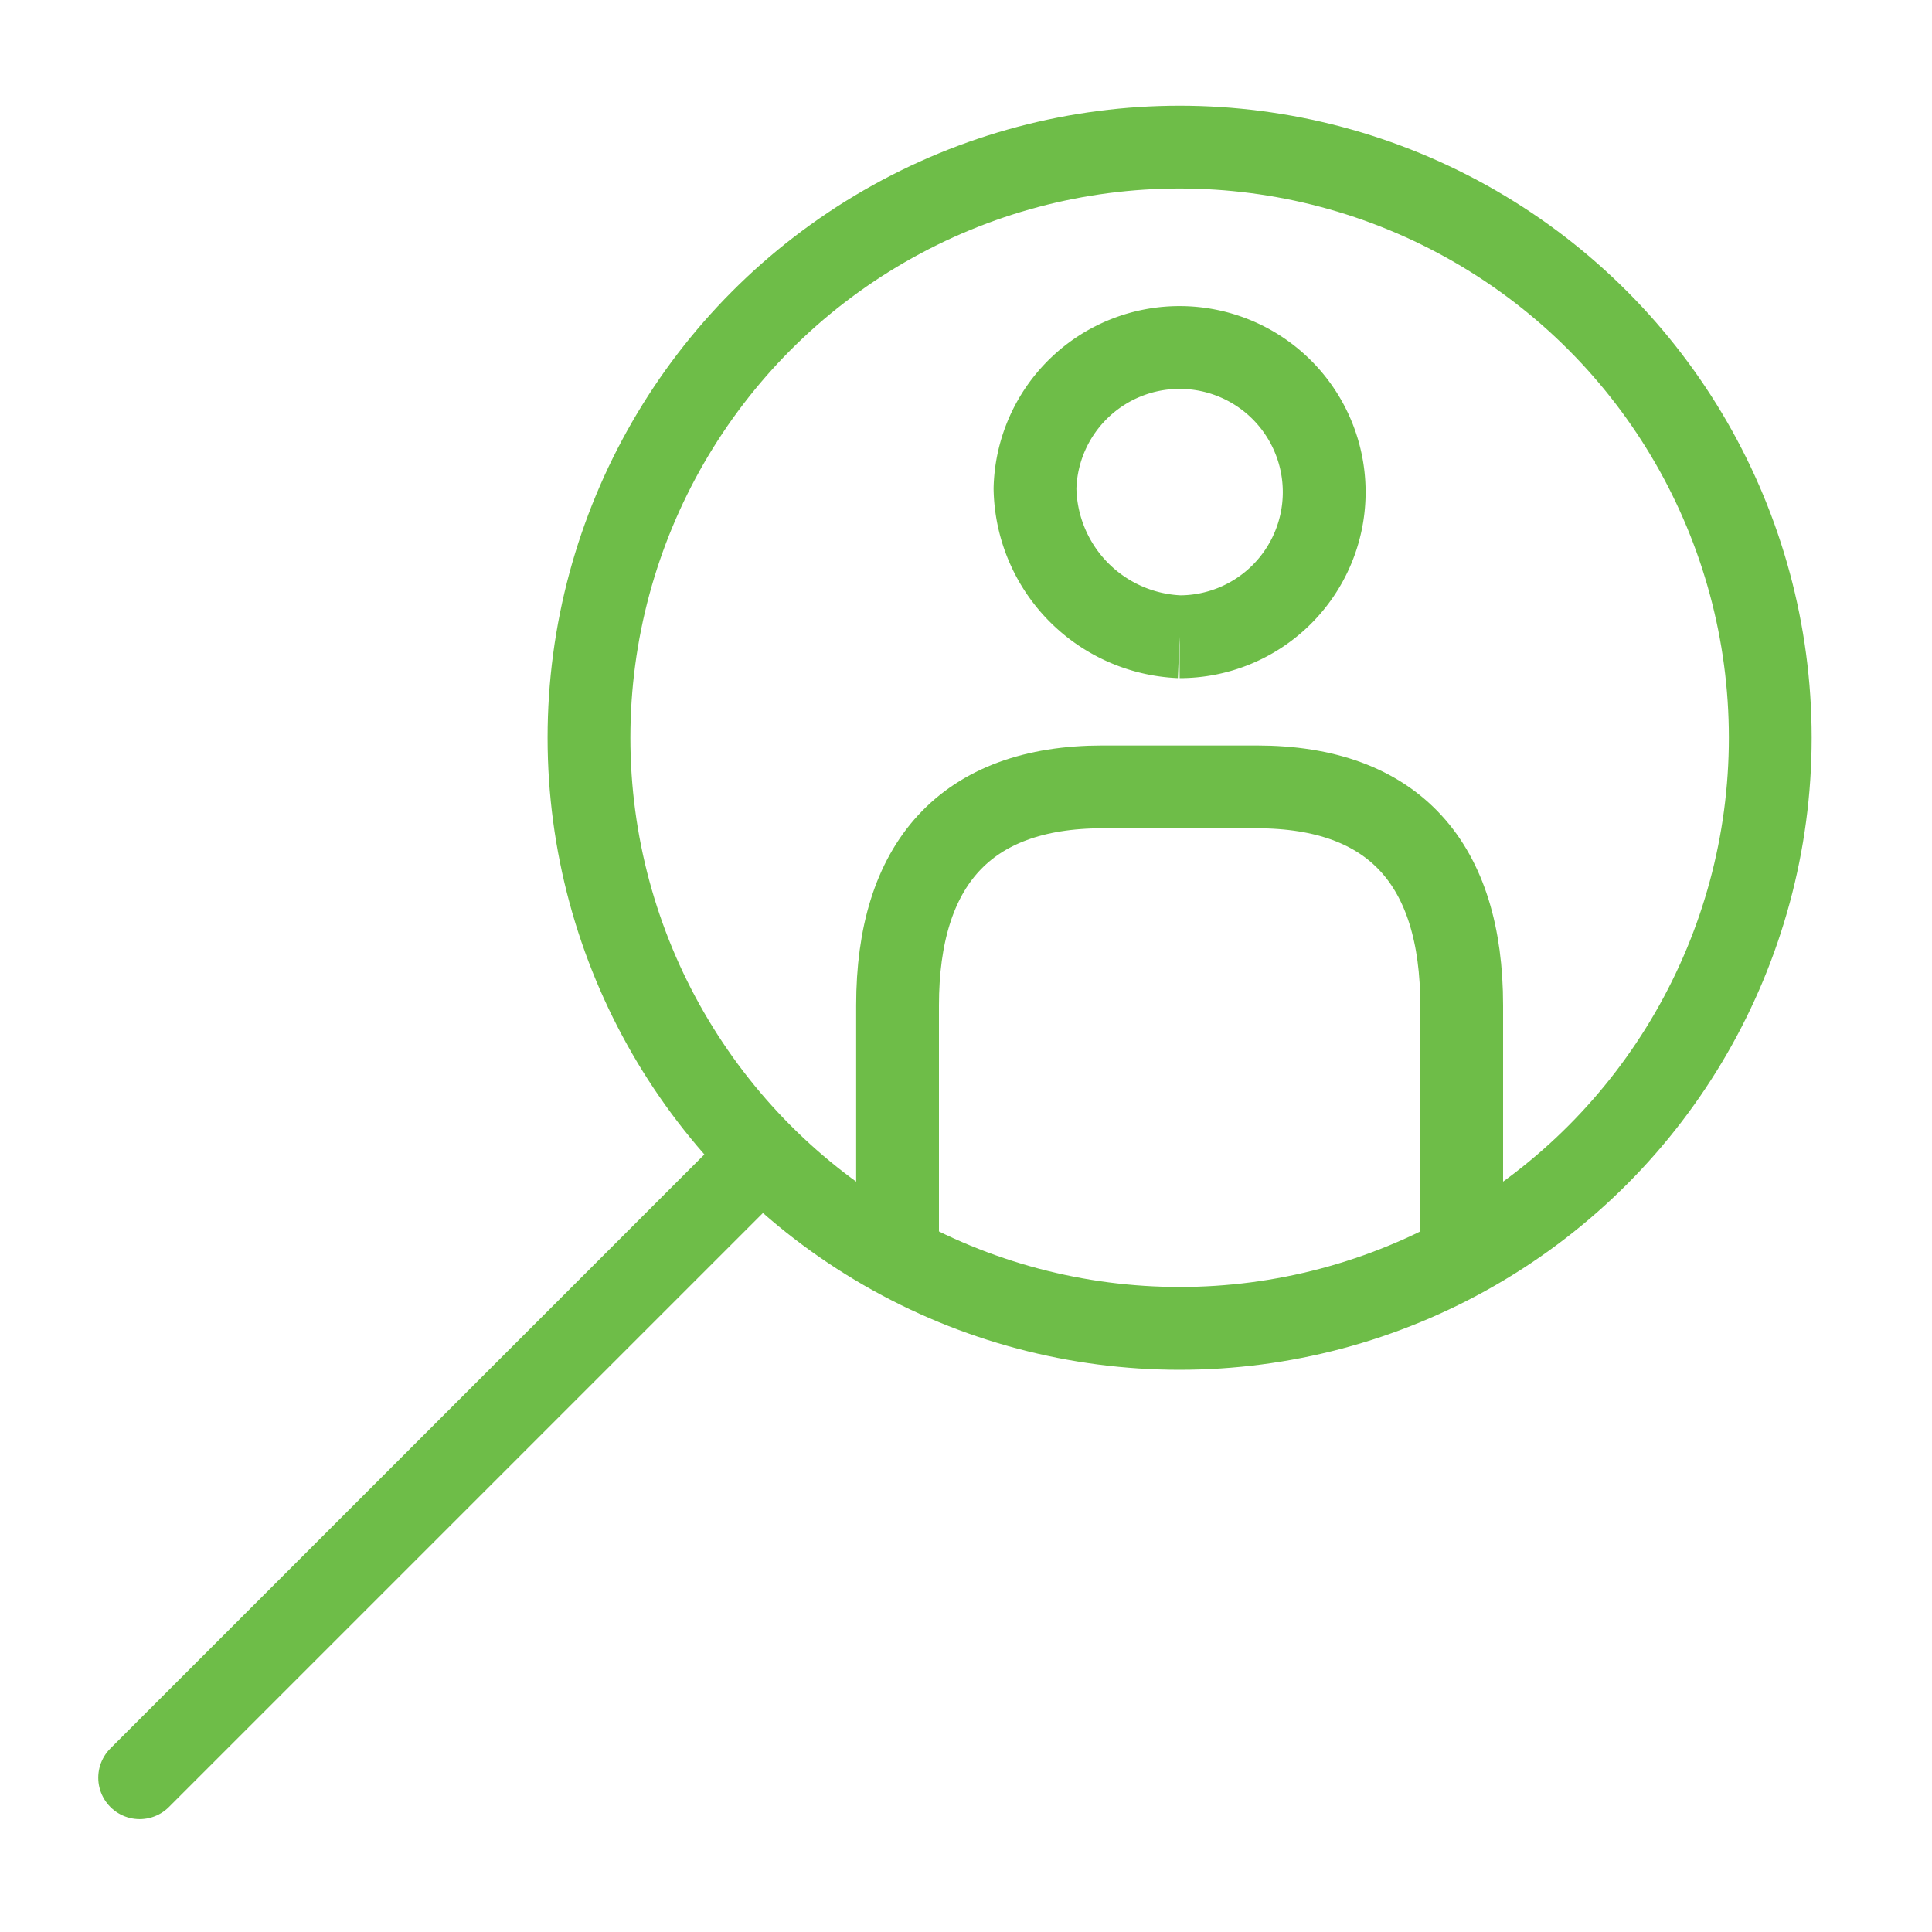 <svg xmlns="http://www.w3.org/2000/svg" viewBox="0 0 70 70"><defs><style>.cls-1,.cls-2,.cls-3,.cls-4{fill:none;stroke:#6ebd48;stroke-width:3px;}.cls-1,.cls-4{stroke-linecap:round;}.cls-1,.cls-2{stroke-linejoin:round;}</style></defs><g id="Bildung_Kopie_Kopie" data-name="Bildung Kopie Kopie"><path class="cls-1" d="M32.52,44.58V36.43c0-5.11,2.45-7.92,7.43-7.92h5.58c5,0,7.43,2.81,7.43,7.92v8.15"/><path class="cls-2" d="M42.74,23.07A5.47,5.47,0,0,1,37.5,17.7a5.24,5.24,0,1,1,5.24,5.37"/></g><g id="Jobbörse_02" data-name="Jobbörse 02"><circle class="cls-3" cx="42.74" cy="26.73" r="21.4"/><line class="cls-4" x1="27.2" y1="42.27" x2="5.06" y2="64.41"/></g></svg>